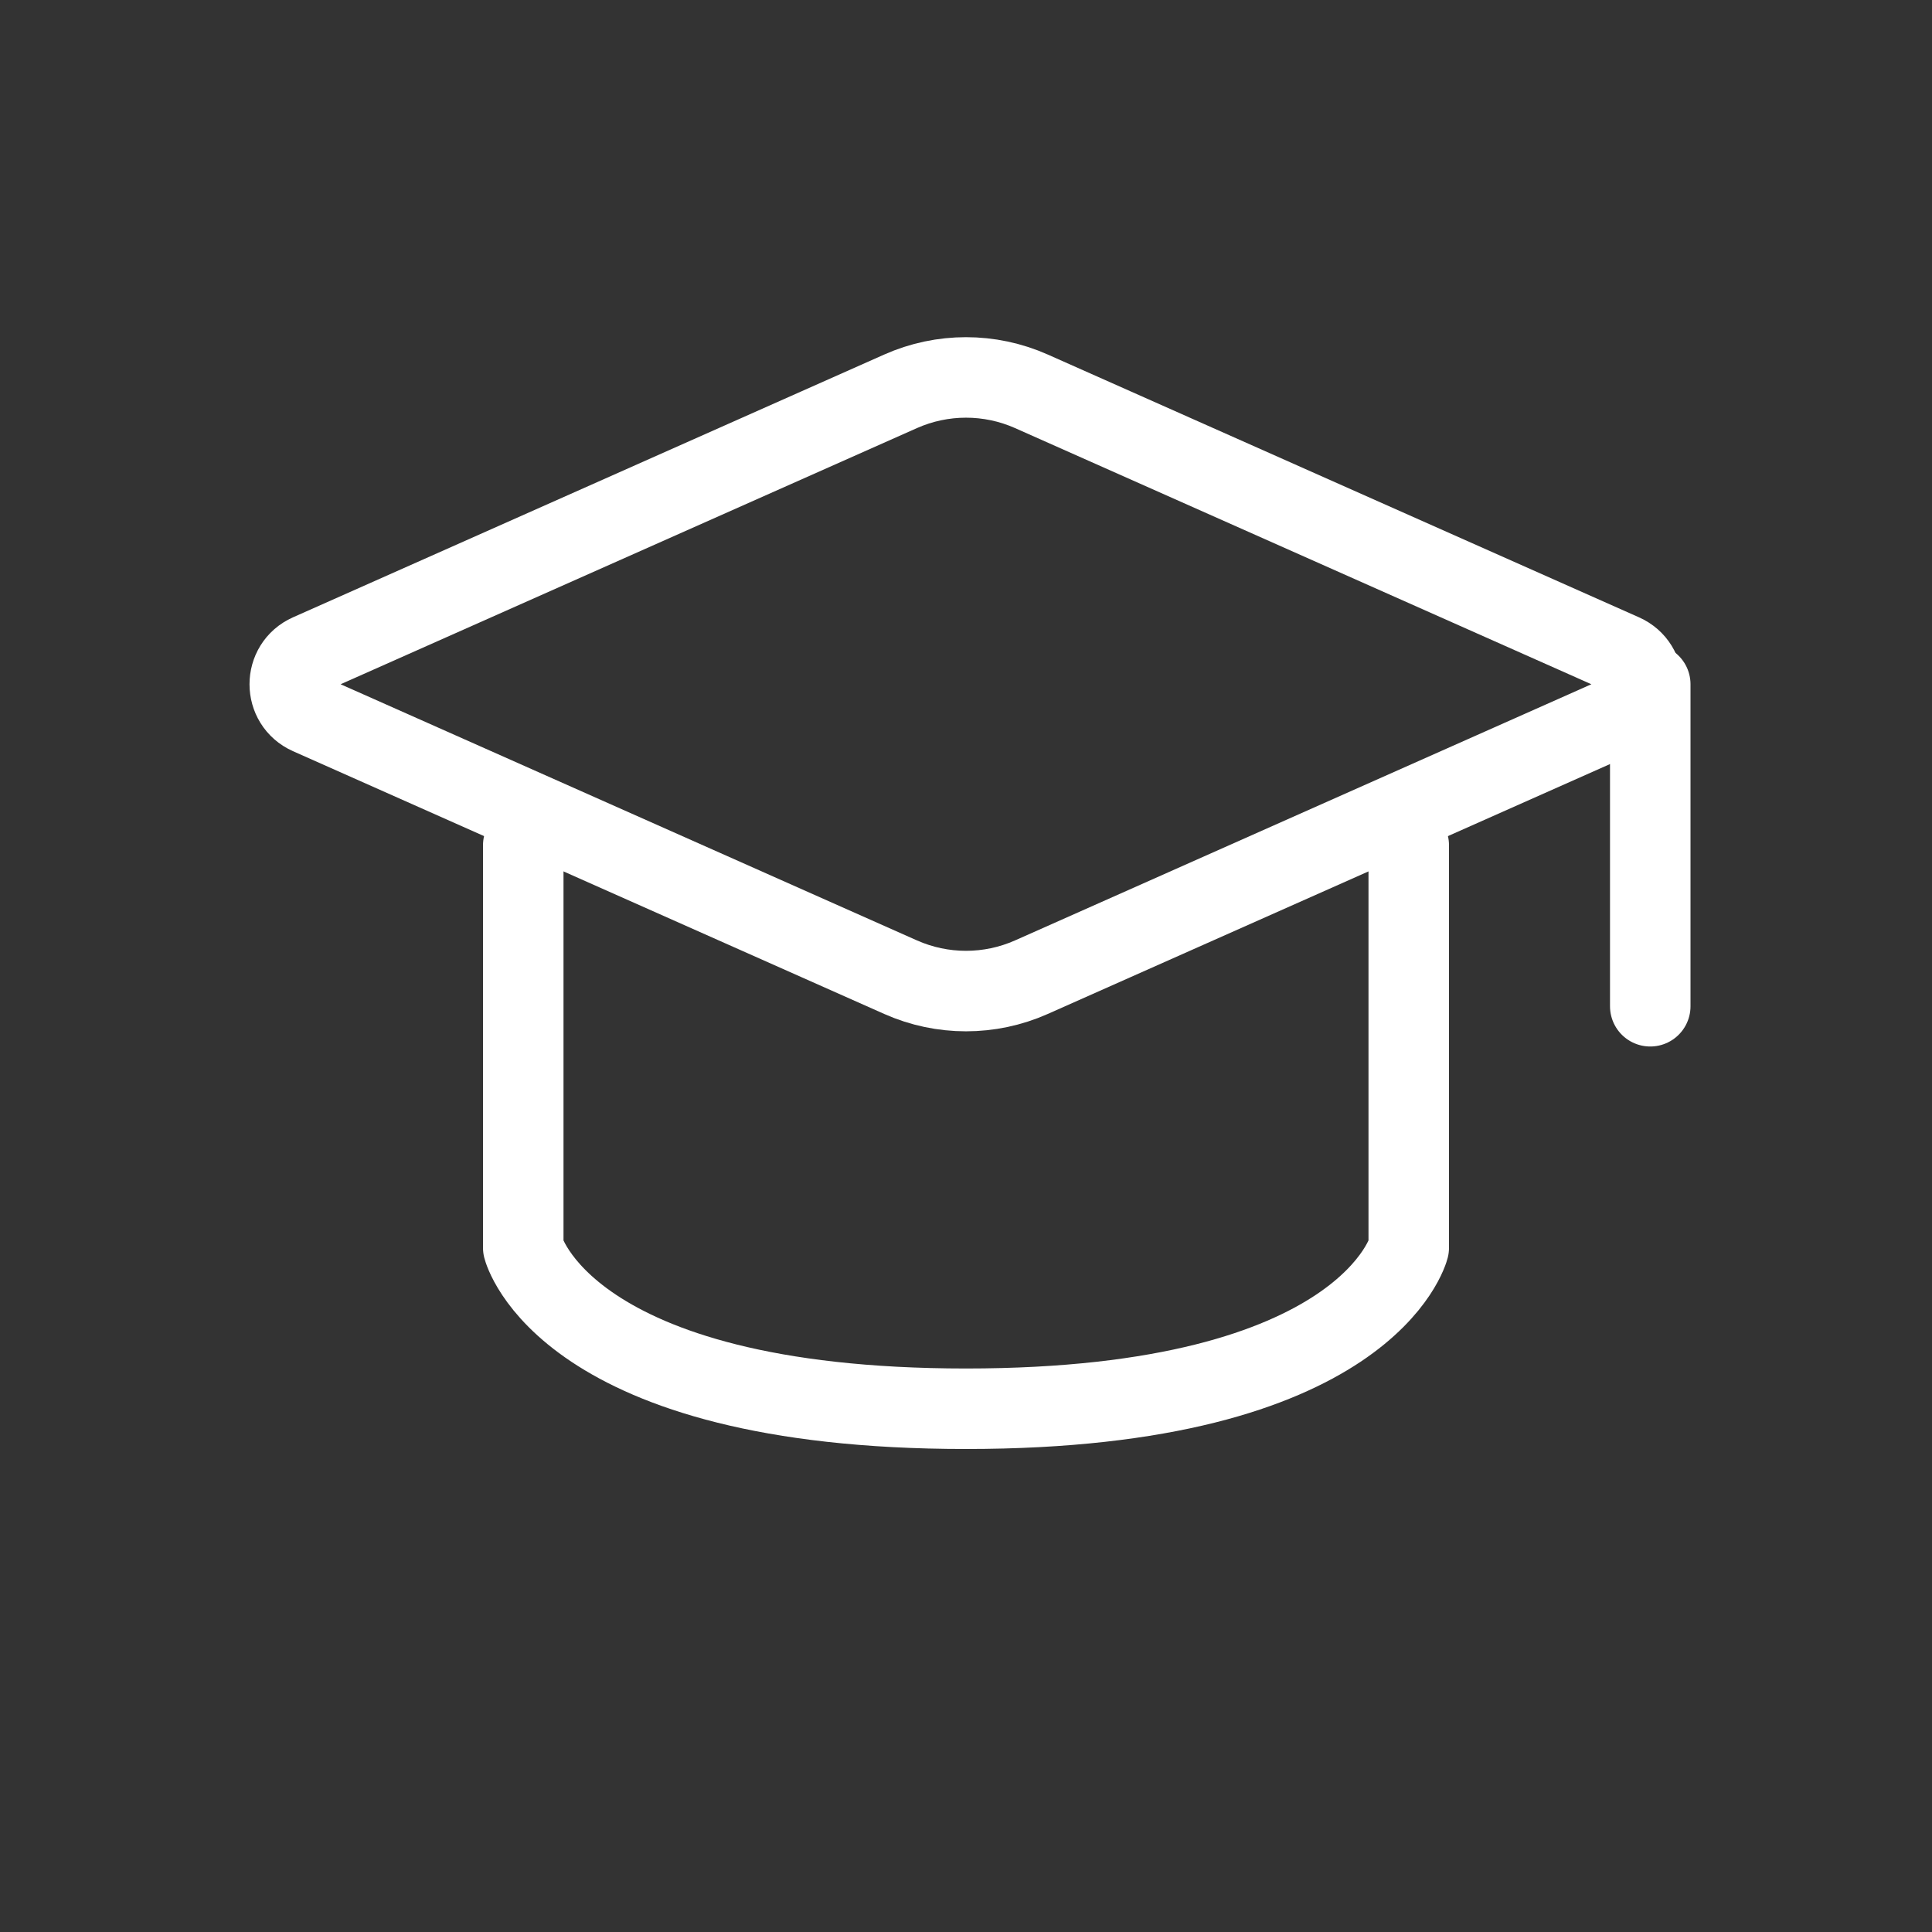 <svg width="165" height="165" viewBox="0 0 165 165" fill="none" xmlns="http://www.w3.org/2000/svg">
<rect x="0" y="0" width="165" height="165" fill="#333333" stroke="none"/>
<path d="M26.421 55.862L76.916 33.419C80.471 31.839 84.529 31.839 88.084 33.419L138.579 55.862C140.811 56.854 140.811 60.021 138.579 61.013L88.084 83.456C84.529 85.036 80.471 85.036 76.916 83.456L26.421 61.013C24.189 60.021 24.189 56.854 26.421 55.862Z" stroke="white" stroke-width="6.875" stroke-linecap="round" stroke-linejoin="round"/>
<path d="M140.938 58.438V85.938" stroke="white" stroke-width="6.875" stroke-linecap="round" stroke-linejoin="round"/>
<path d="M44.688 72.188V106.562C44.688 106.562 48.125 120.312 82.5 120.312C116.875 120.312 120.312 106.562 120.312 106.562V72.188" stroke="white" stroke-width="6.875" stroke-linecap="round" stroke-linejoin="round"/>
</svg>
